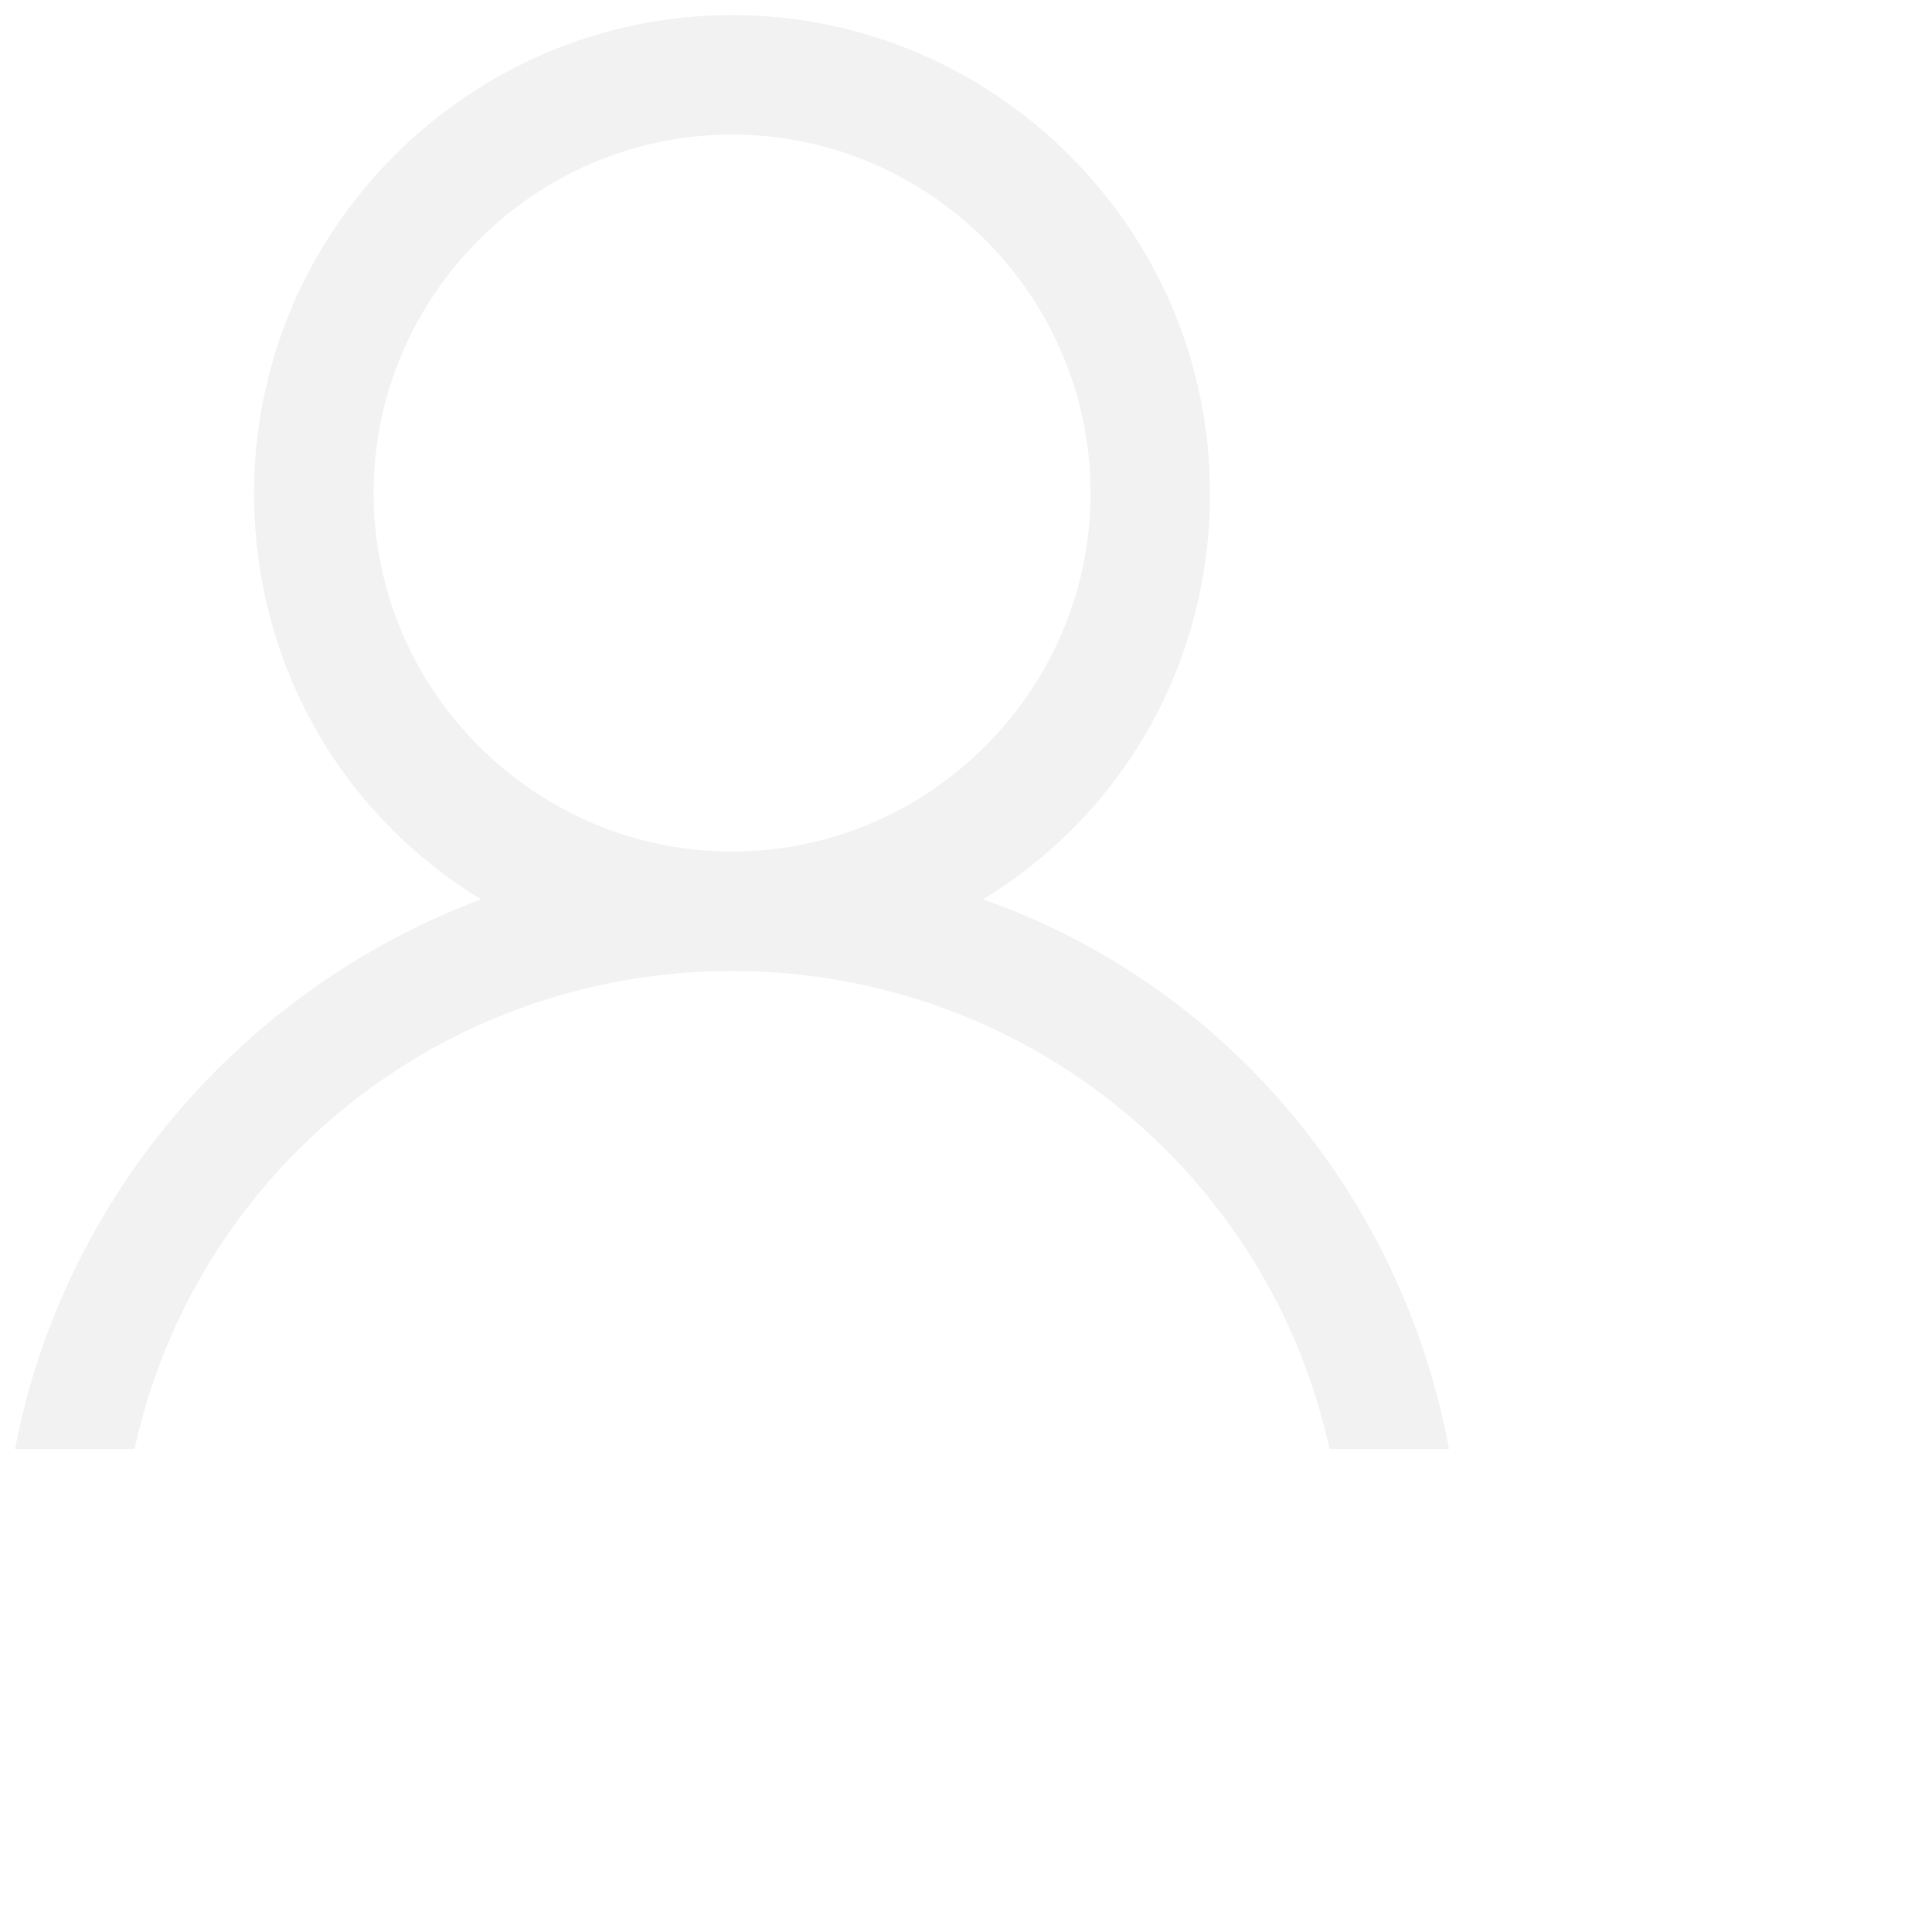 <svg 
 xmlns="http://www.w3.org/2000/svg"
 xmlns:xlink="http://www.w3.org/1999/xlink"
 width="0.635cm" height="0.635cm">
<defs>
<filter id="Filter_0">
    <feFlood flood-color="#323232" flood-opacity="1" result="floodOut" />
    <feComposite operator="atop" in="floodOut" in2="SourceGraphic" result="compOut" />
    <feBlend mode="normal" in="compOut" in2="SourceGraphic" />
</filter>

</defs>
<g filter="url(#Filter_0)">
<path fill-rule="evenodd"  fill="rgb(242, 242, 242)"
 d="M12.211,11.172 C13.918,10.133 15.031,8.277 15.031,6.125 C15.031,2.859 12.359,0.187 9.094,0.187 C5.828,0.187 3.156,2.859 3.156,6.125 C3.156,8.277 4.269,10.133 5.976,11.172 C3.008,12.285 0.781,14.883 0.187,18.000 L1.672,18.000 C2.414,14.586 5.457,12.062 9.094,12.062 C12.730,12.062 15.773,14.586 16.515,18.000 L18.000,18.000 C17.406,14.808 15.179,12.211 12.211,11.172 ZM4.641,6.125 C4.641,3.676 6.644,1.672 9.094,1.672 C11.543,1.672 13.547,3.676 13.547,6.125 C13.547,8.574 11.543,10.578 9.094,10.578 C6.644,10.578 4.641,8.574 4.641,6.125 Z"/>
</g>
</svg>